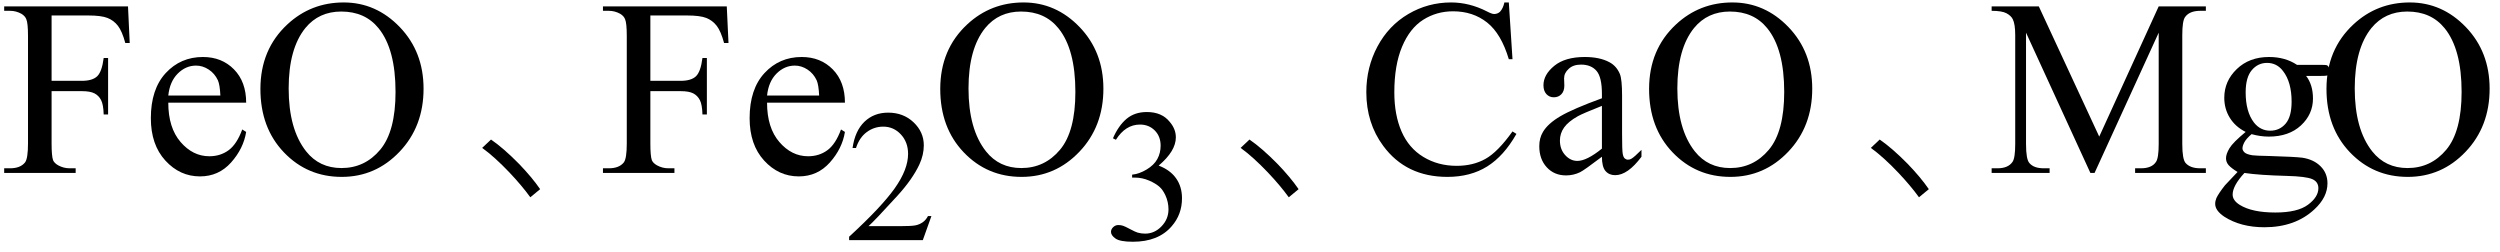 <svg xmlns="http://www.w3.org/2000/svg" xmlns:xlink="http://www.w3.org/1999/xlink" stroke-dasharray="none" shape-rendering="auto" font-family="'Dialog'" width="159" text-rendering="auto" fill-opacity="1" contentScriptType="text/ecmascript" color-interpolation="auto" color-rendering="auto" preserveAspectRatio="xMidYMid meet" font-size="12" fill="black" stroke="black" image-rendering="auto" stroke-miterlimit="10" zoomAndPan="magnify" version="1.0" stroke-linecap="square" stroke-linejoin="miter" contentStyleType="text/css" font-style="normal" height="16" stroke-width="1" stroke-dashoffset="0" font-weight="normal" stroke-opacity="1"><defs id="genericDefs"/><g><g text-rendering="optimizeLegibility" transform="translate(0,11)" color-rendering="optimizeQuality" color-interpolation="linearRGB" image-rendering="optimizeQuality"><path d="M3.281 -10.016 L3.281 -5.859 L5.203 -5.859 Q5.875 -5.859 6.18 -6.148 Q6.484 -6.438 6.594 -7.312 L6.875 -7.312 L6.875 -3.719 L6.594 -3.719 Q6.578 -4.344 6.43 -4.633 Q6.281 -4.922 6.008 -5.062 Q5.734 -5.203 5.203 -5.203 L3.281 -5.203 L3.281 -1.875 Q3.281 -1.078 3.375 -0.812 Q3.453 -0.625 3.703 -0.484 Q4.047 -0.297 4.422 -0.297 L4.812 -0.297 L4.812 0 L0.266 0 L0.266 -0.297 L0.641 -0.297 Q1.297 -0.297 1.594 -0.672 Q1.781 -0.922 1.781 -1.875 L1.781 -8.719 Q1.781 -9.531 1.672 -9.781 Q1.594 -9.984 1.359 -10.125 Q1.016 -10.312 0.641 -10.312 L0.266 -10.312 L0.266 -10.594 L8.141 -10.594 L8.25 -8.266 L7.969 -8.266 Q7.766 -9.016 7.5 -9.359 Q7.234 -9.703 6.836 -9.859 Q6.438 -10.016 5.609 -10.016 L3.281 -10.016 ZM10.703 -4.469 Q10.703 -2.875 11.484 -1.969 Q12.266 -1.062 13.312 -1.062 Q14.016 -1.062 14.539 -1.445 Q15.062 -1.828 15.406 -2.766 L15.656 -2.609 Q15.484 -1.547 14.695 -0.664 Q13.906 0.219 12.719 0.219 Q11.438 0.219 10.516 -0.789 Q9.594 -1.797 9.594 -3.484 Q9.594 -5.328 10.539 -6.352 Q11.484 -7.375 12.906 -7.375 Q14.109 -7.375 14.883 -6.586 Q15.656 -5.797 15.656 -4.469 L10.703 -4.469 ZM10.703 -4.922 L14.016 -4.922 Q13.984 -5.609 13.859 -5.891 Q13.656 -6.328 13.273 -6.578 Q12.891 -6.828 12.469 -6.828 Q11.812 -6.828 11.305 -6.32 Q10.797 -5.812 10.703 -4.922 ZM21.859 -10.844 Q23.922 -10.844 25.43 -9.273 Q26.938 -7.703 26.938 -5.359 Q26.938 -2.953 25.414 -1.352 Q23.891 0.25 21.734 0.25 Q19.547 0.25 18.055 -1.312 Q16.562 -2.875 16.562 -5.344 Q16.562 -7.859 18.281 -9.453 Q19.781 -10.844 21.859 -10.844 ZM21.703 -10.266 Q20.281 -10.266 19.422 -9.219 Q18.359 -7.906 18.359 -5.375 Q18.359 -2.781 19.469 -1.375 Q20.312 -0.312 21.719 -0.312 Q23.203 -0.312 24.18 -1.477 Q25.156 -2.641 25.156 -5.156 Q25.156 -7.875 24.078 -9.203 Q23.219 -10.266 21.703 -10.266 Z" stroke="none"/></g><g text-rendering="optimizeLegibility" transform="translate(28.478,11)" color-rendering="optimizeQuality" color-interpolation="linearRGB" image-rendering="optimizeQuality"><path d="M2.75 -2.125 Q3.547 -1.578 4.531 -0.578 Q5.359 0.281 5.875 1.031 L5.25 1.547 Q4.719 0.812 3.922 -0.031 Q2.969 -1.031 2.188 -1.594 L2.75 -2.125 Z" stroke="none"/></g><g text-rendering="optimizeLegibility" transform="translate(38.082,11)" color-rendering="optimizeQuality" color-interpolation="linearRGB" image-rendering="optimizeQuality"><path d="M3.281 -10.016 L3.281 -5.859 L5.203 -5.859 Q5.875 -5.859 6.18 -6.148 Q6.484 -6.438 6.594 -7.312 L6.875 -7.312 L6.875 -3.719 L6.594 -3.719 Q6.578 -4.344 6.43 -4.633 Q6.281 -4.922 6.008 -5.062 Q5.734 -5.203 5.203 -5.203 L3.281 -5.203 L3.281 -1.875 Q3.281 -1.078 3.375 -0.812 Q3.453 -0.625 3.703 -0.484 Q4.047 -0.297 4.422 -0.297 L4.812 -0.297 L4.812 0 L0.266 0 L0.266 -0.297 L0.641 -0.297 Q1.297 -0.297 1.594 -0.672 Q1.781 -0.922 1.781 -1.875 L1.781 -8.719 Q1.781 -9.531 1.672 -9.781 Q1.594 -9.984 1.359 -10.125 Q1.016 -10.312 0.641 -10.312 L0.266 -10.312 L0.266 -10.594 L8.141 -10.594 L8.25 -8.266 L7.969 -8.266 Q7.766 -9.016 7.5 -9.359 Q7.234 -9.703 6.836 -9.859 Q6.438 -10.016 5.609 -10.016 L3.281 -10.016 ZM10.703 -4.469 Q10.703 -2.875 11.484 -1.969 Q12.266 -1.062 13.312 -1.062 Q14.016 -1.062 14.539 -1.445 Q15.062 -1.828 15.406 -2.766 L15.656 -2.609 Q15.484 -1.547 14.695 -0.664 Q13.906 0.219 12.719 0.219 Q11.438 0.219 10.516 -0.789 Q9.594 -1.797 9.594 -3.484 Q9.594 -5.328 10.539 -6.352 Q11.484 -7.375 12.906 -7.375 Q14.109 -7.375 14.883 -6.586 Q15.656 -5.797 15.656 -4.469 L10.703 -4.469 ZM10.703 -4.922 L14.016 -4.922 Q13.984 -5.609 13.859 -5.891 Q13.656 -6.328 13.273 -6.578 Q12.891 -6.828 12.469 -6.828 Q11.812 -6.828 11.305 -6.32 Q10.797 -5.812 10.703 -4.922 Z" stroke="none"/></g><g text-rendering="optimizeLegibility" transform="translate(53.738,15.273)" color-rendering="optimizeQuality" color-interpolation="linearRGB" image-rendering="optimizeQuality"><path d="M5.5 -1.531 L4.953 0 L0.266 0 L0.266 -0.219 Q2.328 -2.109 3.172 -3.305 Q4.016 -4.5 4.016 -5.484 Q4.016 -6.234 3.555 -6.727 Q3.094 -7.219 2.438 -7.219 Q1.859 -7.219 1.391 -6.875 Q0.922 -6.531 0.703 -5.859 L0.484 -5.859 Q0.641 -6.953 1.242 -7.531 Q1.844 -8.109 2.75 -8.109 Q3.719 -8.109 4.367 -7.492 Q5.016 -6.875 5.016 -6.031 Q5.016 -5.422 4.734 -4.812 Q4.297 -3.875 3.328 -2.812 Q1.875 -1.219 1.5 -0.891 L3.578 -0.891 Q4.219 -0.891 4.469 -0.938 Q4.719 -0.984 4.93 -1.125 Q5.141 -1.266 5.281 -1.531 L5.5 -1.531 Z" stroke="none"/></g><g text-rendering="optimizeLegibility" transform="translate(59.238,11)" color-rendering="optimizeQuality" color-interpolation="linearRGB" image-rendering="optimizeQuality"><path d="M5.859 -10.844 Q7.922 -10.844 9.43 -9.273 Q10.938 -7.703 10.938 -5.359 Q10.938 -2.953 9.414 -1.352 Q7.891 0.25 5.734 0.25 Q3.547 0.25 2.055 -1.312 Q0.562 -2.875 0.562 -5.344 Q0.562 -7.859 2.281 -9.453 Q3.781 -10.844 5.859 -10.844 ZM5.703 -10.266 Q4.281 -10.266 3.422 -9.219 Q2.359 -7.906 2.359 -5.375 Q2.359 -2.781 3.469 -1.375 Q4.312 -0.312 5.719 -0.312 Q7.203 -0.312 8.18 -1.477 Q9.156 -2.641 9.156 -5.156 Q9.156 -7.875 8.078 -9.203 Q7.219 -10.266 5.703 -10.266 Z" stroke="none"/></g><g text-rendering="optimizeLegibility" transform="translate(70.175,15.234)" color-rendering="optimizeQuality" color-interpolation="linearRGB" image-rendering="optimizeQuality"><path d="M0.609 -6.438 Q0.953 -7.234 1.469 -7.672 Q1.984 -8.109 2.766 -8.109 Q3.719 -8.109 4.219 -7.484 Q4.609 -7.031 4.609 -6.5 Q4.609 -5.625 3.516 -4.703 Q4.25 -4.422 4.625 -3.891 Q5 -3.359 5 -2.625 Q5 -1.594 4.344 -0.844 Q3.5 0.141 1.875 0.141 Q1.062 0.141 0.773 -0.062 Q0.484 -0.266 0.484 -0.484 Q0.484 -0.656 0.625 -0.789 Q0.766 -0.922 0.953 -0.922 Q1.109 -0.922 1.25 -0.875 Q1.359 -0.844 1.711 -0.656 Q2.062 -0.469 2.188 -0.438 Q2.406 -0.375 2.656 -0.375 Q3.25 -0.375 3.695 -0.836 Q4.141 -1.297 4.141 -1.922 Q4.141 -2.391 3.938 -2.828 Q3.781 -3.156 3.594 -3.328 Q3.344 -3.562 2.906 -3.75 Q2.469 -3.938 2.016 -3.938 L1.828 -3.938 L1.828 -4.125 Q2.281 -4.172 2.75 -4.453 Q3.219 -4.734 3.43 -5.117 Q3.641 -5.5 3.641 -5.969 Q3.641 -6.562 3.266 -6.938 Q2.891 -7.312 2.328 -7.312 Q1.406 -7.312 0.797 -6.344 L0.609 -6.438 Z" stroke="none"/></g><g text-rendering="optimizeLegibility" transform="translate(76.716,11)" color-rendering="optimizeQuality" color-interpolation="linearRGB" image-rendering="optimizeQuality"><path d="M2.75 -2.125 Q3.547 -1.578 4.531 -0.578 Q5.359 0.281 5.875 1.031 L5.25 1.547 Q4.719 0.812 3.922 -0.031 Q2.969 -1.031 2.188 -1.594 L2.75 -2.125 Z" stroke="none"/></g><g text-rendering="optimizeLegibility" transform="translate(86.32,11)" color-rendering="optimizeQuality" color-interpolation="linearRGB" image-rendering="optimizeQuality"><path d="M9.641 -10.844 L9.875 -7.234 L9.641 -7.234 Q9.156 -8.859 8.258 -9.57 Q7.359 -10.281 6.094 -10.281 Q5.047 -10.281 4.195 -9.742 Q3.344 -9.203 2.852 -8.031 Q2.359 -6.859 2.359 -5.125 Q2.359 -3.688 2.82 -2.633 Q3.281 -1.578 4.211 -1.016 Q5.141 -0.453 6.328 -0.453 Q7.359 -0.453 8.148 -0.891 Q8.938 -1.328 9.875 -2.641 L10.125 -2.484 Q9.328 -1.078 8.266 -0.414 Q7.203 0.25 5.734 0.25 Q3.109 0.25 1.656 -1.719 Q0.578 -3.172 0.578 -5.141 Q0.578 -6.719 1.289 -8.047 Q2 -9.375 3.25 -10.109 Q4.5 -10.844 5.969 -10.844 Q7.125 -10.844 8.234 -10.281 Q8.562 -10.109 8.703 -10.109 Q8.922 -10.109 9.078 -10.25 Q9.281 -10.469 9.359 -10.844 L9.641 -10.844 ZM15.562 -1.031 Q14.453 -0.188 14.172 -0.047 Q13.75 0.156 13.281 0.156 Q12.531 0.156 12.055 -0.359 Q11.578 -0.875 11.578 -1.703 Q11.578 -2.219 11.812 -2.609 Q12.125 -3.141 12.922 -3.609 Q13.719 -4.078 15.562 -4.75 L15.562 -5.031 Q15.562 -6.094 15.219 -6.492 Q14.875 -6.891 14.234 -6.891 Q13.734 -6.891 13.453 -6.625 Q13.156 -6.359 13.156 -6.016 L13.172 -5.562 Q13.172 -5.203 12.984 -5.008 Q12.797 -4.812 12.5 -4.812 Q12.219 -4.812 12.031 -5.016 Q11.844 -5.219 11.844 -5.578 Q11.844 -6.25 12.531 -6.812 Q13.219 -7.375 14.469 -7.375 Q15.422 -7.375 16.031 -7.047 Q16.484 -6.812 16.703 -6.297 Q16.844 -5.953 16.844 -4.922 L16.844 -2.484 Q16.844 -1.469 16.883 -1.234 Q16.922 -1 17.016 -0.922 Q17.109 -0.844 17.219 -0.844 Q17.344 -0.844 17.438 -0.906 Q17.609 -1 18.078 -1.469 L18.078 -1.031 Q17.203 0.141 16.406 0.141 Q16.016 0.141 15.789 -0.125 Q15.562 -0.391 15.562 -1.031 ZM15.562 -1.547 L15.562 -4.266 Q14.375 -3.797 14.031 -3.609 Q13.422 -3.266 13.156 -2.891 Q12.891 -2.516 12.891 -2.062 Q12.891 -1.5 13.227 -1.133 Q13.562 -0.766 14 -0.766 Q14.594 -0.766 15.562 -1.547 ZM23.859 -10.844 Q25.922 -10.844 27.43 -9.273 Q28.938 -7.703 28.938 -5.359 Q28.938 -2.953 27.414 -1.352 Q25.891 0.25 23.734 0.25 Q21.547 0.25 20.055 -1.312 Q18.562 -2.875 18.562 -5.344 Q18.562 -7.859 20.281 -9.453 Q21.781 -10.844 23.859 -10.844 ZM23.703 -10.266 Q22.281 -10.266 21.422 -9.219 Q20.359 -7.906 20.359 -5.375 Q20.359 -2.781 21.469 -1.375 Q22.312 -0.312 23.719 -0.312 Q25.203 -0.312 26.18 -1.477 Q27.156 -2.641 27.156 -5.156 Q27.156 -7.875 26.078 -9.203 Q25.219 -10.266 23.703 -10.266 Z" stroke="none"/></g><g text-rendering="optimizeLegibility" transform="translate(116.798,11)" color-rendering="optimizeQuality" color-interpolation="linearRGB" image-rendering="optimizeQuality"><path d="M2.75 -2.125 Q3.547 -1.578 4.531 -0.578 Q5.359 0.281 5.875 1.031 L5.25 1.547 Q4.719 0.812 3.922 -0.031 Q2.969 -1.031 2.188 -1.594 L2.75 -2.125 Z" stroke="none"/></g><g text-rendering="optimizeLegibility" transform="translate(126.402,11)" color-rendering="optimizeQuality" color-interpolation="linearRGB" image-rendering="optimizeQuality"><path d="M6.547 0 L2.453 -8.922 L2.453 -1.844 Q2.453 -0.859 2.672 -0.625 Q2.953 -0.297 3.578 -0.297 L3.953 -0.297 L3.953 0 L0.266 0 L0.266 -0.297 L0.641 -0.297 Q1.312 -0.297 1.594 -0.703 Q1.766 -0.953 1.766 -1.844 L1.766 -8.766 Q1.766 -9.469 1.609 -9.781 Q1.5 -10 1.211 -10.156 Q0.922 -10.312 0.266 -10.312 L0.266 -10.594 L3.266 -10.594 L7.109 -2.312 L10.891 -10.594 L13.891 -10.594 L13.891 -10.312 L13.531 -10.312 Q12.844 -10.312 12.562 -9.906 Q12.391 -9.656 12.391 -8.766 L12.391 -1.844 Q12.391 -0.859 12.609 -0.625 Q12.906 -0.297 13.531 -0.297 L13.891 -0.297 L13.891 0 L9.391 0 L9.391 -0.297 L9.766 -0.297 Q10.453 -0.297 10.719 -0.703 Q10.891 -0.953 10.891 -1.844 L10.891 -8.922 L6.812 0 L6.547 0 ZM16.422 -2.609 Q15.766 -2.938 15.414 -3.508 Q15.062 -4.078 15.062 -4.781 Q15.062 -5.844 15.859 -6.609 Q16.656 -7.375 17.906 -7.375 Q18.938 -7.375 19.688 -6.875 L21.203 -6.875 Q21.531 -6.875 21.586 -6.852 Q21.641 -6.828 21.672 -6.781 Q21.719 -6.719 21.719 -6.531 Q21.719 -6.328 21.672 -6.25 Q21.656 -6.219 21.594 -6.195 Q21.531 -6.172 21.203 -6.172 L20.266 -6.172 Q20.703 -5.609 20.703 -4.734 Q20.703 -3.734 19.938 -3.023 Q19.172 -2.312 17.891 -2.312 Q17.359 -2.312 16.797 -2.469 Q16.453 -2.172 16.336 -1.945 Q16.219 -1.719 16.219 -1.562 Q16.219 -1.438 16.344 -1.312 Q16.469 -1.188 16.844 -1.125 Q17.062 -1.094 17.938 -1.078 Q19.547 -1.031 20.031 -0.969 Q20.75 -0.859 21.188 -0.422 Q21.625 0.016 21.625 0.656 Q21.625 1.547 20.797 2.312 Q19.578 3.453 17.609 3.453 Q16.109 3.453 15.062 2.781 Q14.484 2.391 14.484 1.969 Q14.484 1.781 14.562 1.594 Q14.703 1.297 15.109 0.781 Q15.172 0.719 15.906 -0.062 Q15.5 -0.312 15.336 -0.5 Q15.172 -0.688 15.172 -0.938 Q15.172 -1.203 15.391 -1.57 Q15.609 -1.938 16.422 -2.609 ZM17.781 -7 Q17.203 -7 16.812 -6.539 Q16.422 -6.078 16.422 -5.125 Q16.422 -3.891 16.953 -3.203 Q17.359 -2.688 17.984 -2.688 Q18.578 -2.688 18.961 -3.133 Q19.344 -3.578 19.344 -4.531 Q19.344 -5.781 18.797 -6.484 Q18.406 -7 17.781 -7 ZM16.344 0 Q15.969 0.406 15.781 0.75 Q15.594 1.094 15.594 1.375 Q15.594 1.75 16.047 2.031 Q16.828 2.516 18.312 2.516 Q19.719 2.516 20.383 2.023 Q21.047 1.531 21.047 0.969 Q21.047 0.562 20.656 0.391 Q20.25 0.219 19.047 0.188 Q17.281 0.141 16.344 0 ZM26.859 -10.844 Q28.922 -10.844 30.43 -9.273 Q31.938 -7.703 31.938 -5.359 Q31.938 -2.953 30.414 -1.352 Q28.891 0.25 26.734 0.25 Q24.547 0.25 23.055 -1.312 Q21.562 -2.875 21.562 -5.344 Q21.562 -7.859 23.281 -9.453 Q24.781 -10.844 26.859 -10.844 ZM26.703 -10.266 Q25.281 -10.266 24.422 -9.219 Q23.359 -7.906 23.359 -5.375 Q23.359 -2.781 24.469 -1.375 Q25.312 -0.312 26.719 -0.312 Q28.203 -0.312 29.18 -1.477 Q30.156 -2.641 30.156 -5.156 Q30.156 -7.875 29.078 -9.203 Q28.219 -10.266 26.703 -10.266 Z" stroke="none"/></g></g></svg>